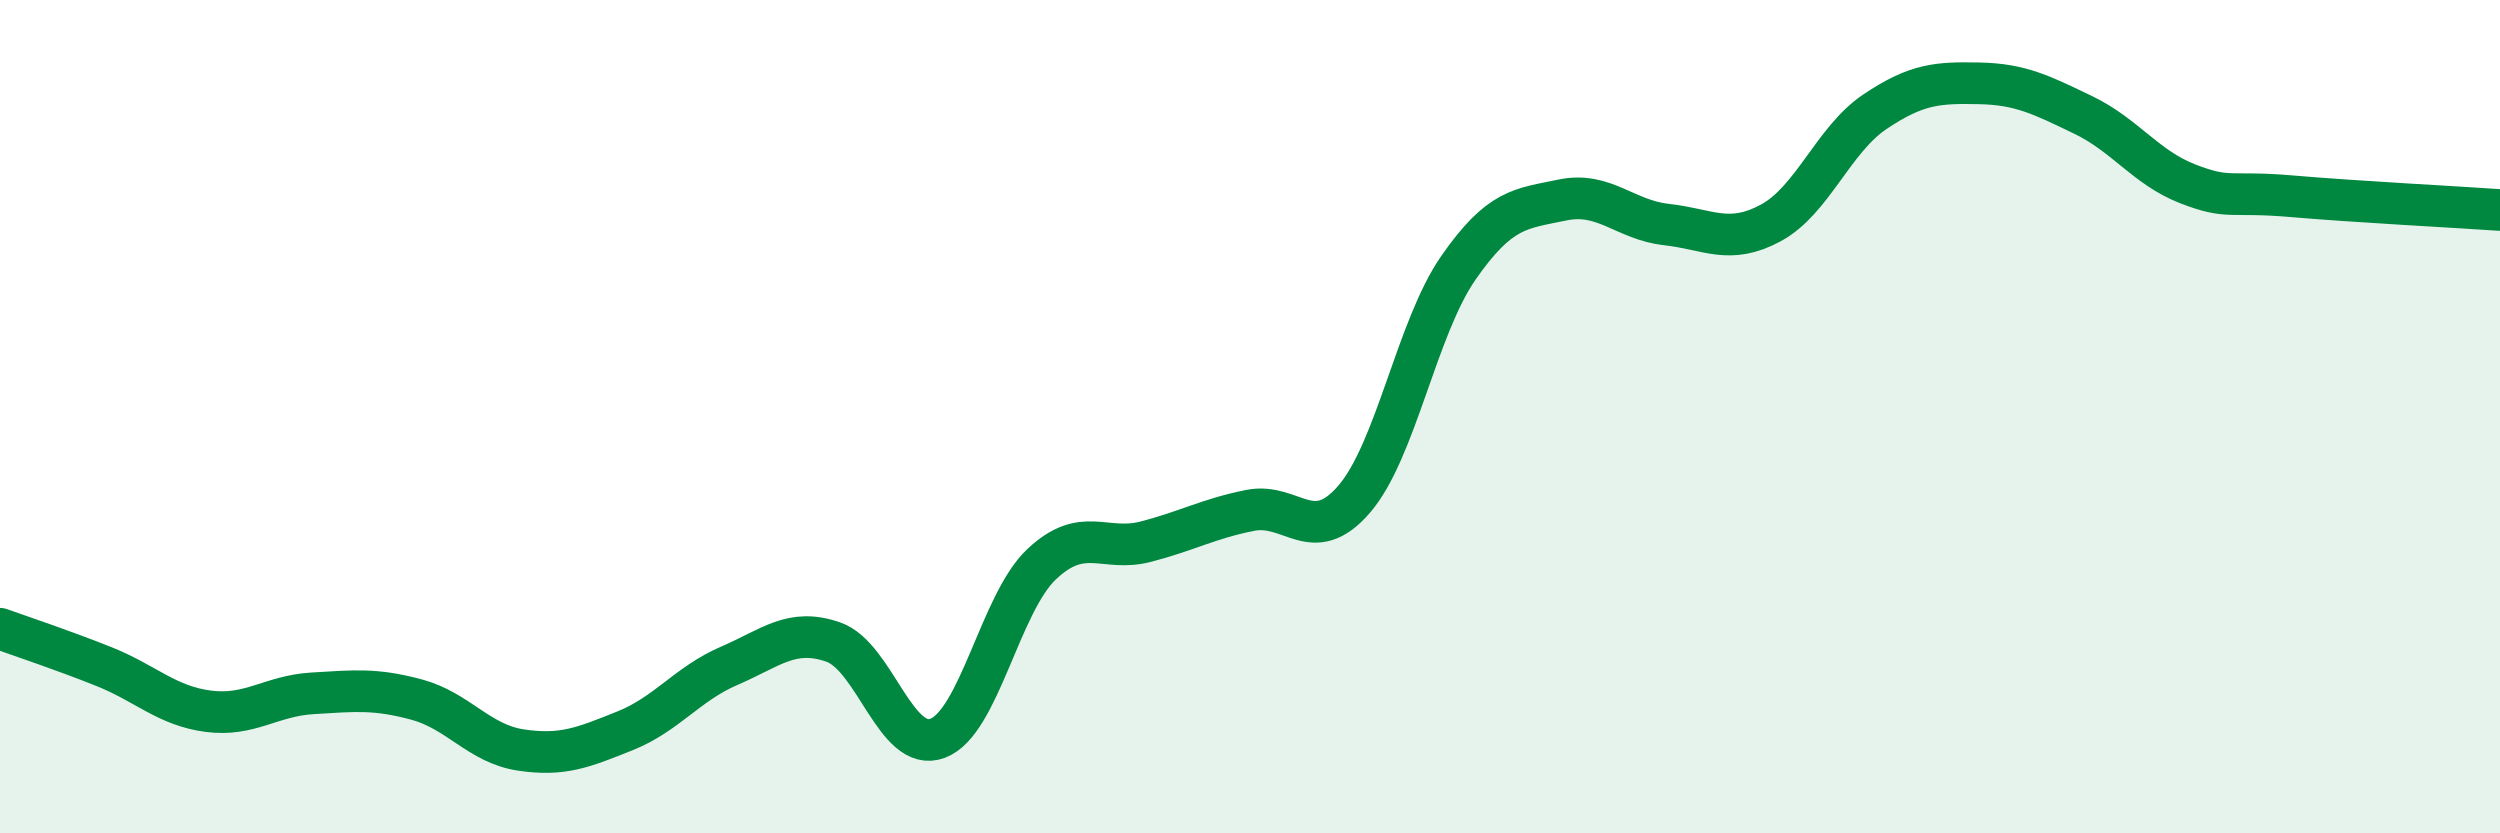 
    <svg width="60" height="20" viewBox="0 0 60 20" xmlns="http://www.w3.org/2000/svg">
      <path
        d="M 0,15.09 C 0.5,15.27 1.5,15.6 2.5,16 C 3.5,16.4 4,16.94 5,17.07 C 6,17.2 6.5,16.7 7.5,16.64 C 8.5,16.58 9,16.52 10,16.79 C 11,17.06 11.5,17.85 12.5,18 C 13.5,18.15 14,17.94 15,17.54 C 16,17.14 16.5,16.41 17.5,15.98 C 18.5,15.55 19,15.06 20,15.41 C 21,15.76 21.5,18.09 22.5,17.72 C 23.5,17.35 24,14.48 25,13.54 C 26,12.6 26.5,13.26 27.5,13 C 28.5,12.74 29,12.45 30,12.25 C 31,12.05 31.5,13.14 32.5,11.98 C 33.5,10.82 34,7.87 35,6.43 C 36,4.99 36.5,5.01 37.5,4.8 C 38.5,4.59 39,5.28 40,5.39 C 41,5.5 41.5,5.89 42.5,5.35 C 43.5,4.81 44,3.35 45,2.68 C 46,2.01 46.5,1.98 47.5,2 C 48.5,2.02 49,2.28 50,2.76 C 51,3.24 51.5,4.02 52.5,4.41 C 53.5,4.8 53.5,4.58 55,4.71 C 56.5,4.84 59,4.97 60,5.04L60 20L0 20Z"
        fill="#008740"
        opacity="0.1"
        stroke-linecap="round"
        stroke-linejoin="round"
      />
      <path
        d="M 0,15.09 C 0.5,15.27 1.5,15.6 2.5,16 C 3.5,16.4 4,16.94 5,17.07 C 6,17.2 6.5,16.7 7.5,16.64 C 8.5,16.58 9,16.52 10,16.79 C 11,17.06 11.5,17.85 12.5,18 C 13.5,18.15 14,17.94 15,17.54 C 16,17.14 16.5,16.41 17.5,15.98 C 18.5,15.55 19,15.06 20,15.41 C 21,15.76 21.5,18.09 22.5,17.72 C 23.5,17.35 24,14.48 25,13.54 C 26,12.6 26.5,13.26 27.5,13 C 28.5,12.74 29,12.45 30,12.25 C 31,12.05 31.5,13.14 32.5,11.98 C 33.5,10.82 34,7.87 35,6.43 C 36,4.99 36.5,5.01 37.5,4.8 C 38.5,4.59 39,5.28 40,5.39 C 41,5.5 41.5,5.89 42.5,5.35 C 43.5,4.81 44,3.35 45,2.68 C 46,2.01 46.5,1.98 47.5,2 C 48.5,2.02 49,2.28 50,2.76 C 51,3.24 51.5,4.02 52.5,4.41 C 53.5,4.8 53.5,4.58 55,4.71 C 56.5,4.84 59,4.97 60,5.04"
        stroke="#008740"
        stroke-width="1"
        fill="none"
        stroke-linecap="round"
        stroke-linejoin="round"
      />
    </svg>
  